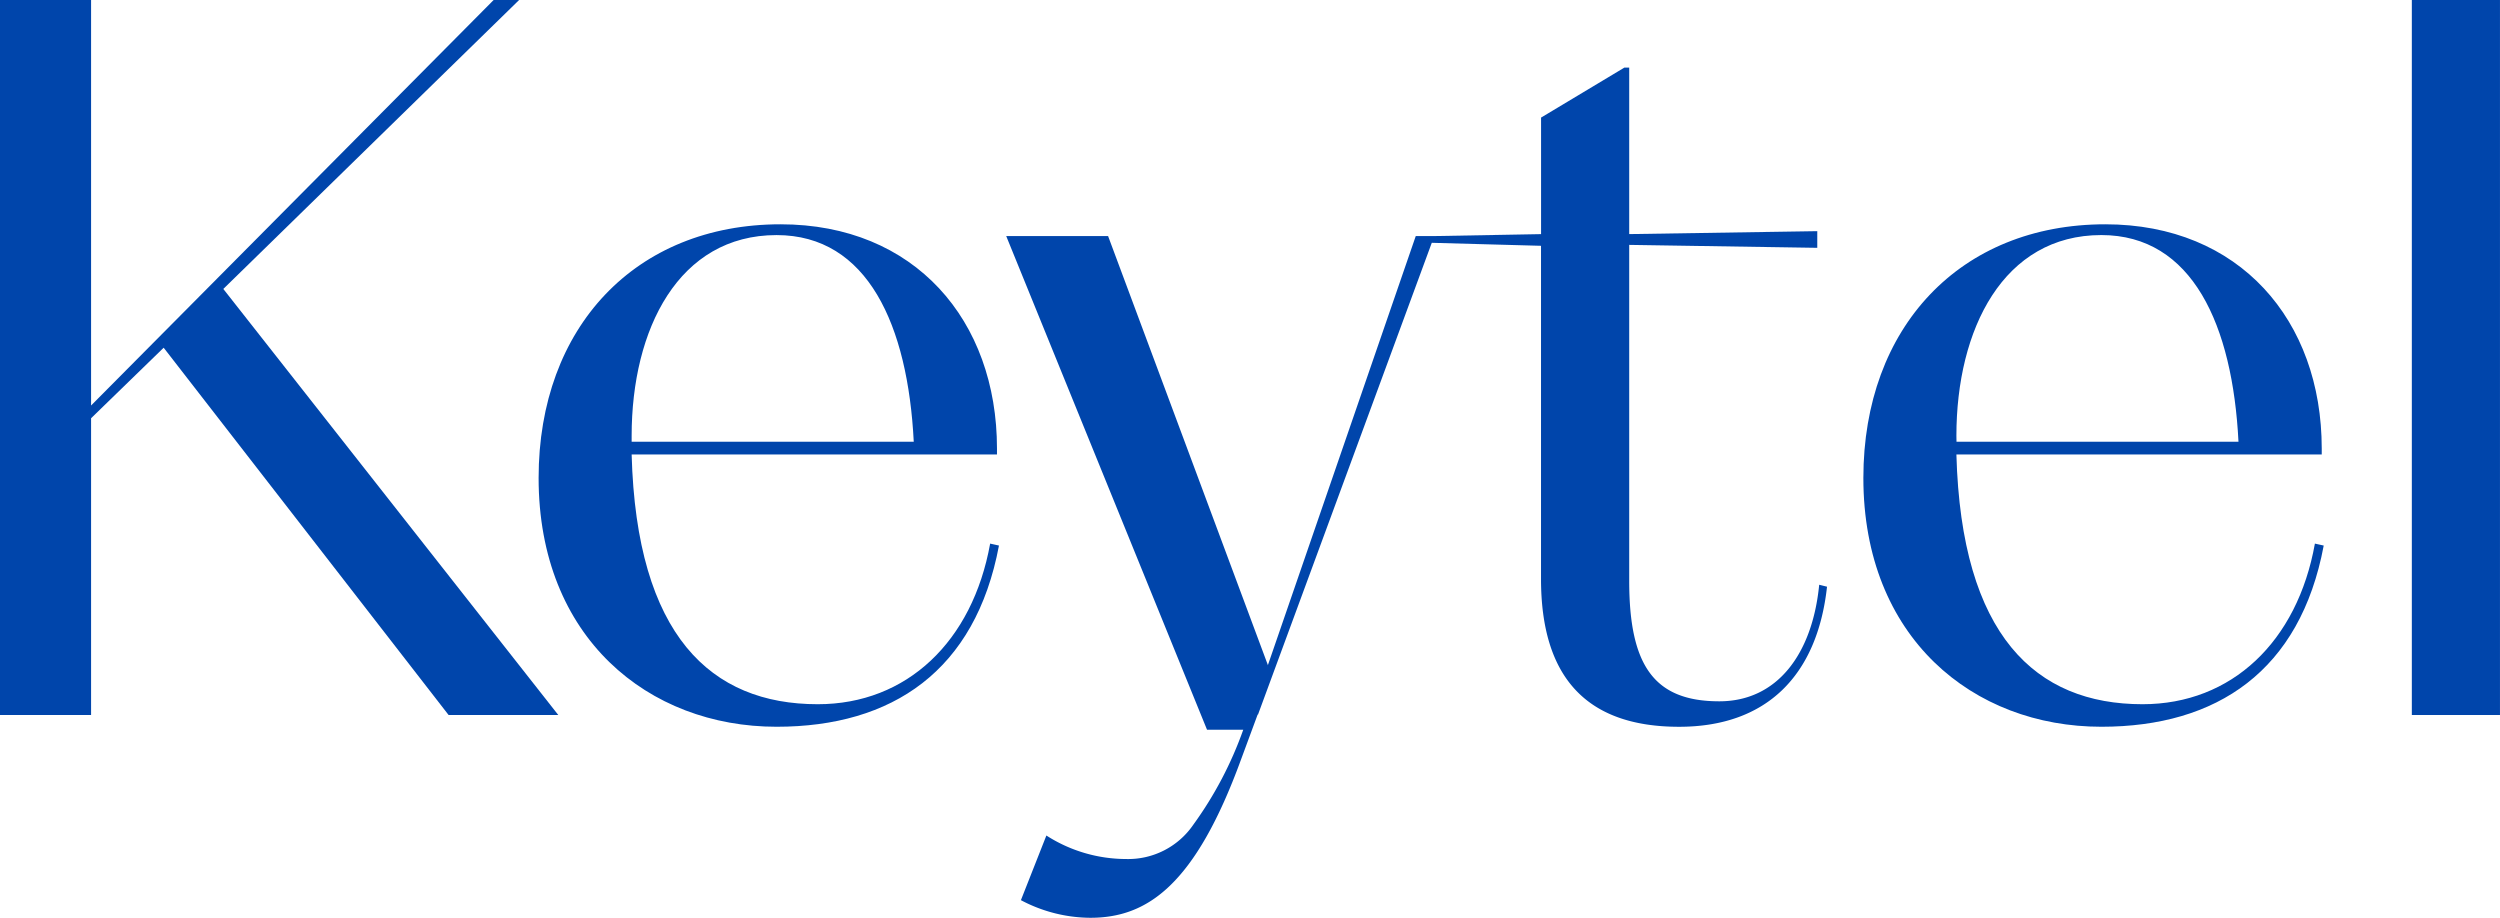 <svg xmlns="http://www.w3.org/2000/svg" style="fill:#0045AB" viewBox="0 0 93.625 34.37"><title>Keytel</title>  <g transform="translate(-13.771 -9.905)">    <path d="M33.212,9.905h-.954L17.182,25.091V9.905H13.771V36.682h3.411V25.568L19.9,22.927,30.571,36.682h4.108L22.134,20.726Z"></path>    <path d="M85.839,53.538c-4,0-6.786-2.568-6.969-9.353H92.552v-.22c0-4.806-3.081-8.4-8.106-8.4-5.429,0-9.06,3.851-9.06,9.5,0,5.979,4.108,9.317,8.913,9.317,4.328,0,7.446-2.091,8.327-6.786l-.33-.073C91.635,51.191,89.177,53.538,85.839,53.538ZM78.87,43.488c0-4,1.761-7.519,5.429-7.519,3.411,0,4.915,3.374,5.136,7.739H78.87Z" transform="translate(-41.444 -17.26)"></path>    <rect width="3.301" height="26.777" transform="translate(104.094 9.905)"></rect>    <path d="M237.4,53.538c-4,0-6.786-2.568-6.97-9.353h13.682v-.22c0-4.806-3.081-8.4-8.106-8.4-5.429,0-9.06,3.851-9.06,9.5,0,5.979,4.108,9.317,8.913,9.317,4.328,0,7.447-2.091,8.327-6.786l-.33-.073C243.2,51.191,240.741,53.538,237.4,53.538Zm-6.97-10.051c0-4,1.761-7.519,5.429-7.519,3.411,0,4.915,3.374,5.135,7.739H230.434Z" transform="translate(-143.392 -17.26)"></path>    <path d="M155.59,41.371c-2.457,0-3.374-1.357-3.374-4.512V24.278l7.043.11v-.624l-7.043.11V17.639h-.183l-3.118,1.871v4.365l-4,.073h-.693l-5.575,16.176.037-.11L132.7,23.948h-3.815l7.52,18.487h1.357a14.044,14.044,0,0,1-1.871,3.558,2.956,2.956,0,0,1-2.531,1.284,5.534,5.534,0,0,1-2.971-.88l-.954,2.421a5.6,5.6,0,0,0,2.6.66c2.128,0,3.925-1.211,5.649-5.942l.624-1.688v.037L144.822,24.2l4.091.112V36.786c0,3.668,1.688,5.539,5.172,5.539,3.265,0,5.172-1.908,5.539-5.246l-.293-.073C159.074,39.61,157.754,41.371,155.59,41.371Z" transform="translate(-77.431 -5.202)"></path>  </g></svg>